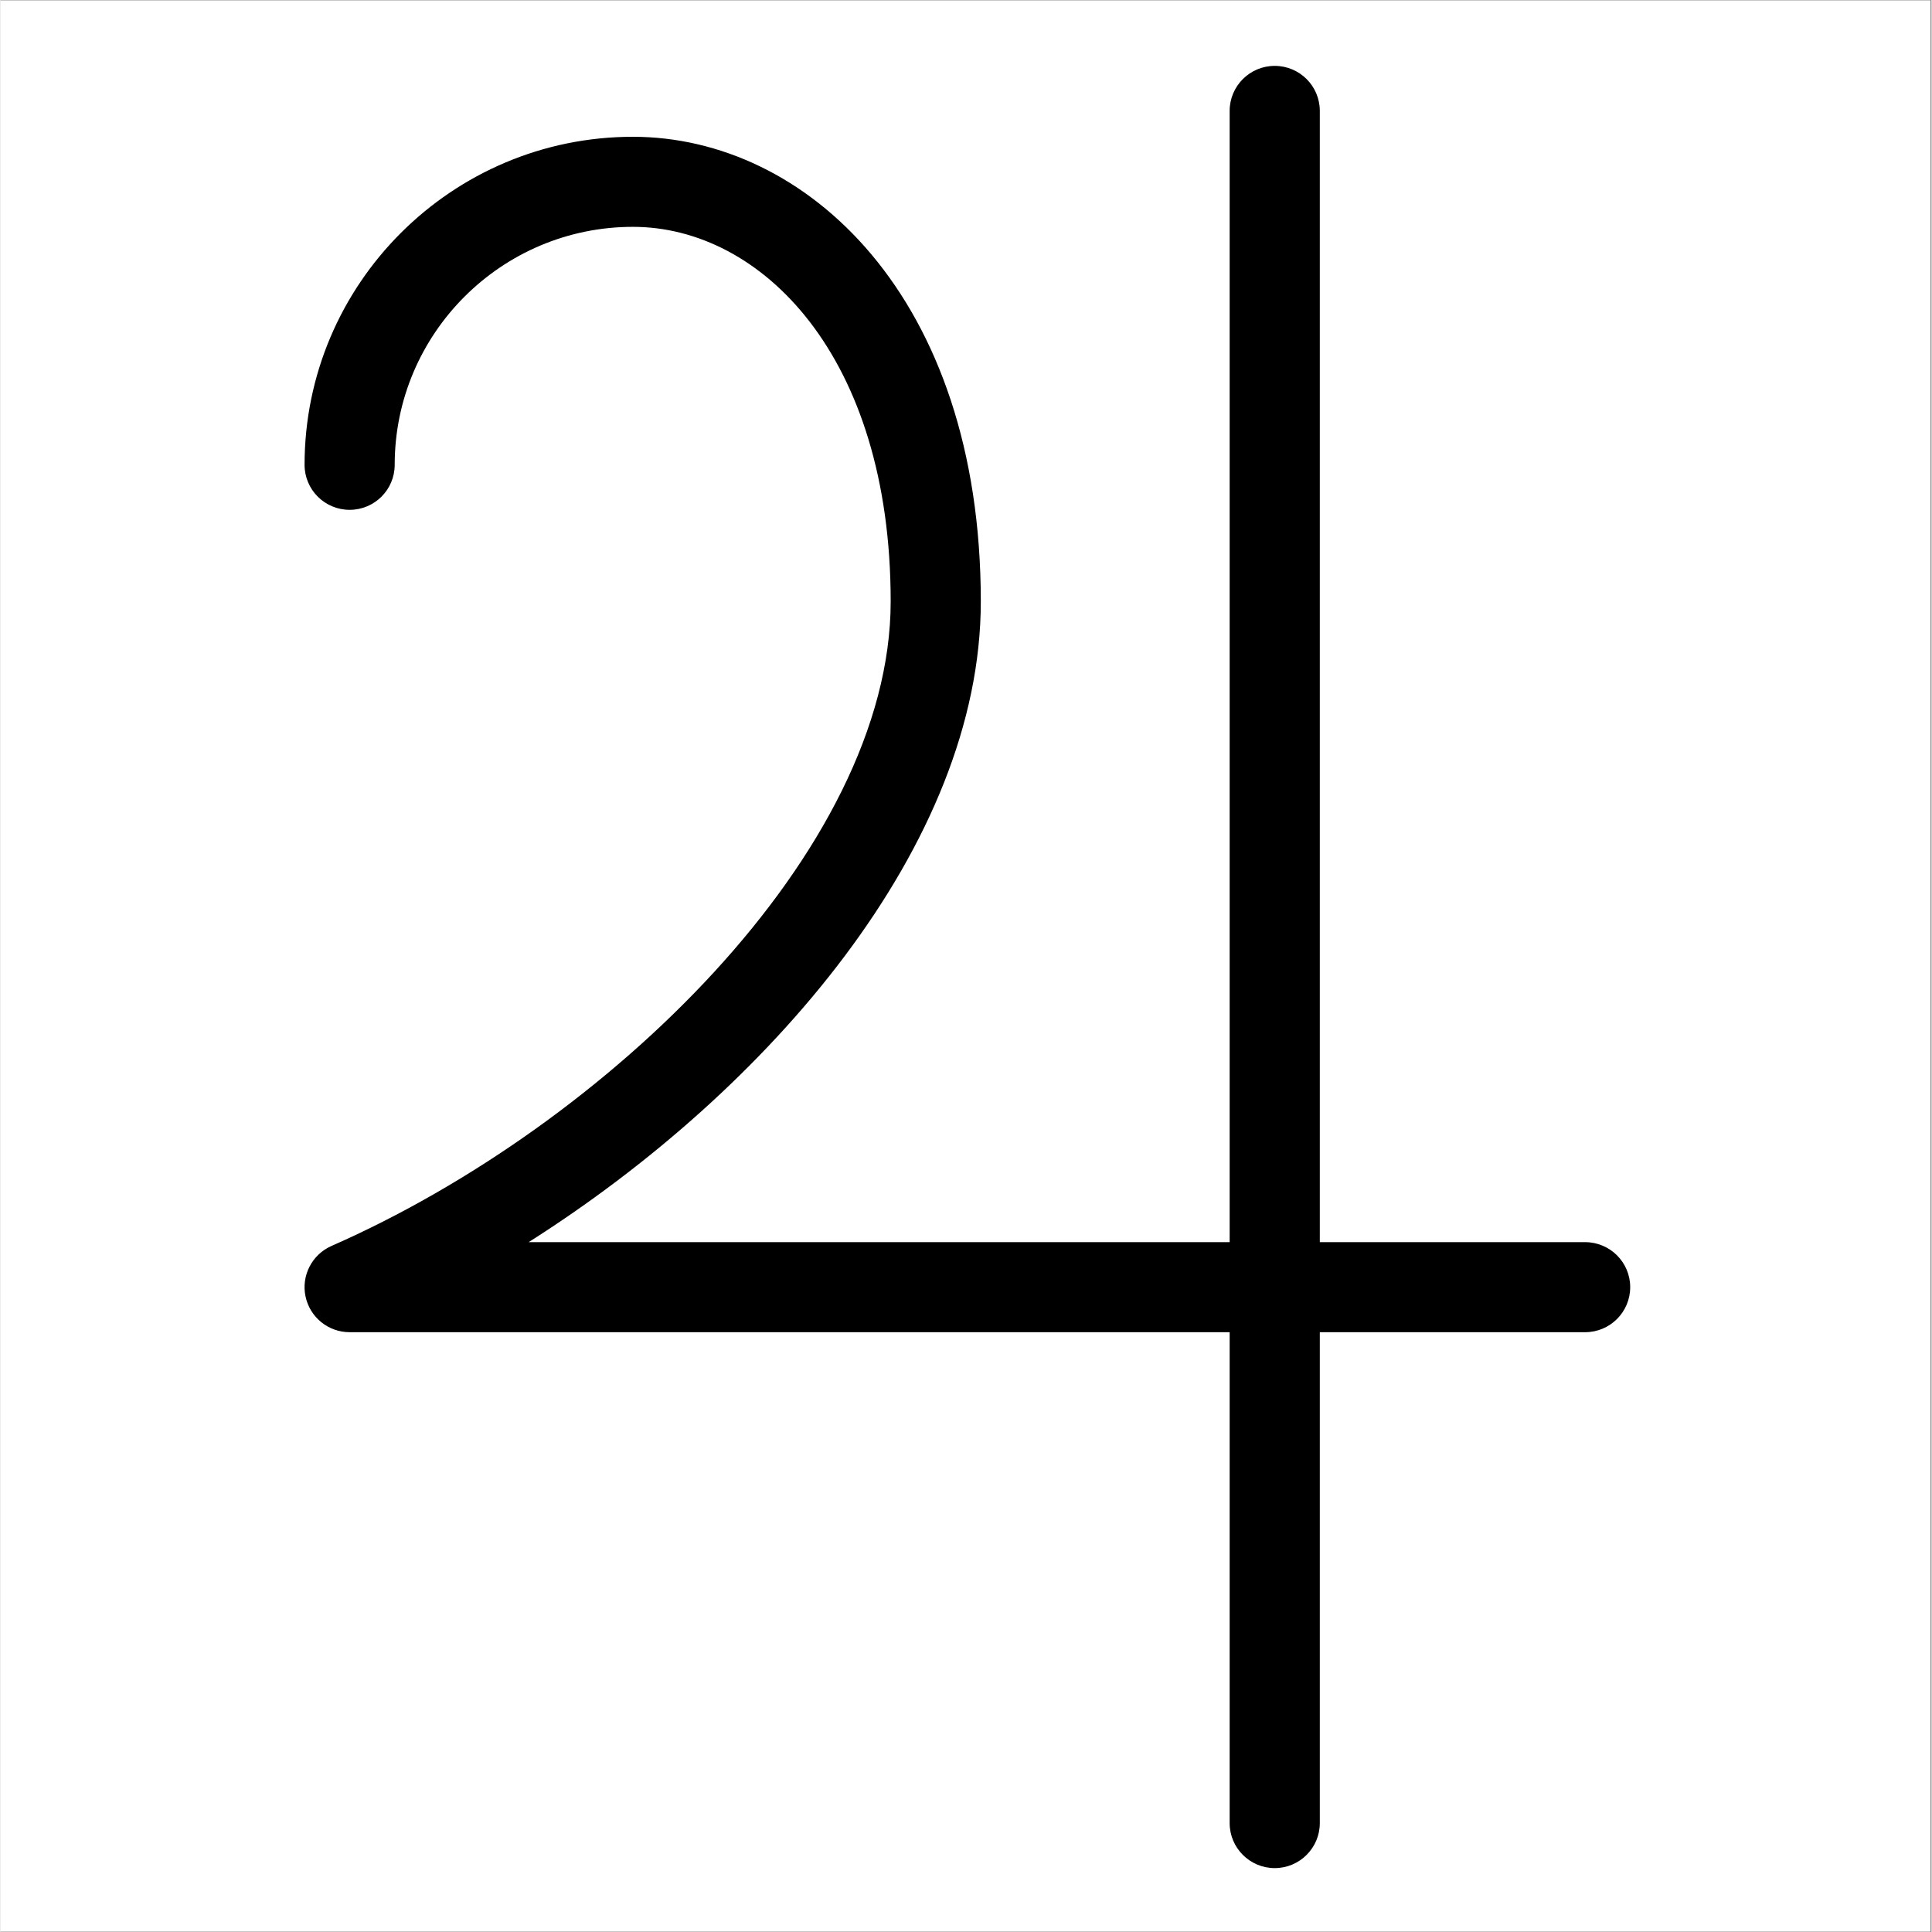<svg xmlns="http://www.w3.org/2000/svg" xmlns:xlink="http://www.w3.org/1999/xlink" width="300" zoomAndPan="magnify" viewBox="0 0 224.88 225" height="300" preserveAspectRatio="xMidYMid meet" version="1.0"><rect x="0" y="0" width="224.88" height="225" fill="#808080" stroke="none"/><defs><clipPath id="7ad9d17e4f"><path d="M 0 0.059 L 224.762 0.059 L 224.762 224.938 L 0 224.938 Z M 0 0.059 " clip-rule="nonzero"/></clipPath><clipPath id="c8f1f35e2e"><path d="M 35.406 7.672 L 189.793 7.672 L 189.793 217.559 L 35.406 217.559 Z M 35.406 7.672 " clip-rule="nonzero"/></clipPath></defs><g clip-path="url(#7ad9d17e4f)"><path fill="#ffffff" d="M 0 0.059 L 224.879 0.059 L 224.879 224.941 L 0 224.941 Z M 0 0.059 " fill-opacity="1" fill-rule="nonzero"/><path fill="#ffffff" d="M 0 0.059 L 224.879 0.059 L 224.879 224.941 L 0 224.941 Z M 0 0.059 " fill-opacity="1" fill-rule="nonzero"/></g><g clip-path="url(#c8f1f35e2e)"><path fill="#000000" d="M 189.793 149.902 C 189.793 152.801 187.441 155.148 184.543 155.148 L 153.645 155.148 L 153.645 212.316 C 153.645 215.211 151.293 217.559 148.395 217.559 C 145.496 217.559 143.145 215.211 143.145 212.316 L 143.145 155.148 L 40.66 155.148 C 38.176 155.148 36.031 153.41 35.52 150.98 C 35.012 148.555 36.273 146.102 38.547 145.102 C 70.555 131.039 103.668 99.117 103.668 70.043 C 103.668 41.402 88.566 26.418 73.648 26.418 C 58.352 26.418 45.906 38.852 45.906 54.133 C 45.906 57.027 43.559 59.375 40.66 59.375 C 37.758 59.375 35.41 57.027 35.41 54.133 C 35.41 33.066 52.562 15.93 73.648 15.93 C 93.781 15.93 114.164 34.52 114.164 70.043 C 114.164 98.406 89.469 126.922 61.508 144.66 L 143.145 144.66 L 143.145 12.914 C 143.145 10.02 145.496 7.672 148.395 7.672 C 151.293 7.672 153.645 10.02 153.645 12.914 L 153.645 144.66 L 184.543 144.66 C 187.441 144.66 189.793 147.008 189.793 149.902 " fill-opacity="1" fill-rule="nonzero"/></g></svg>